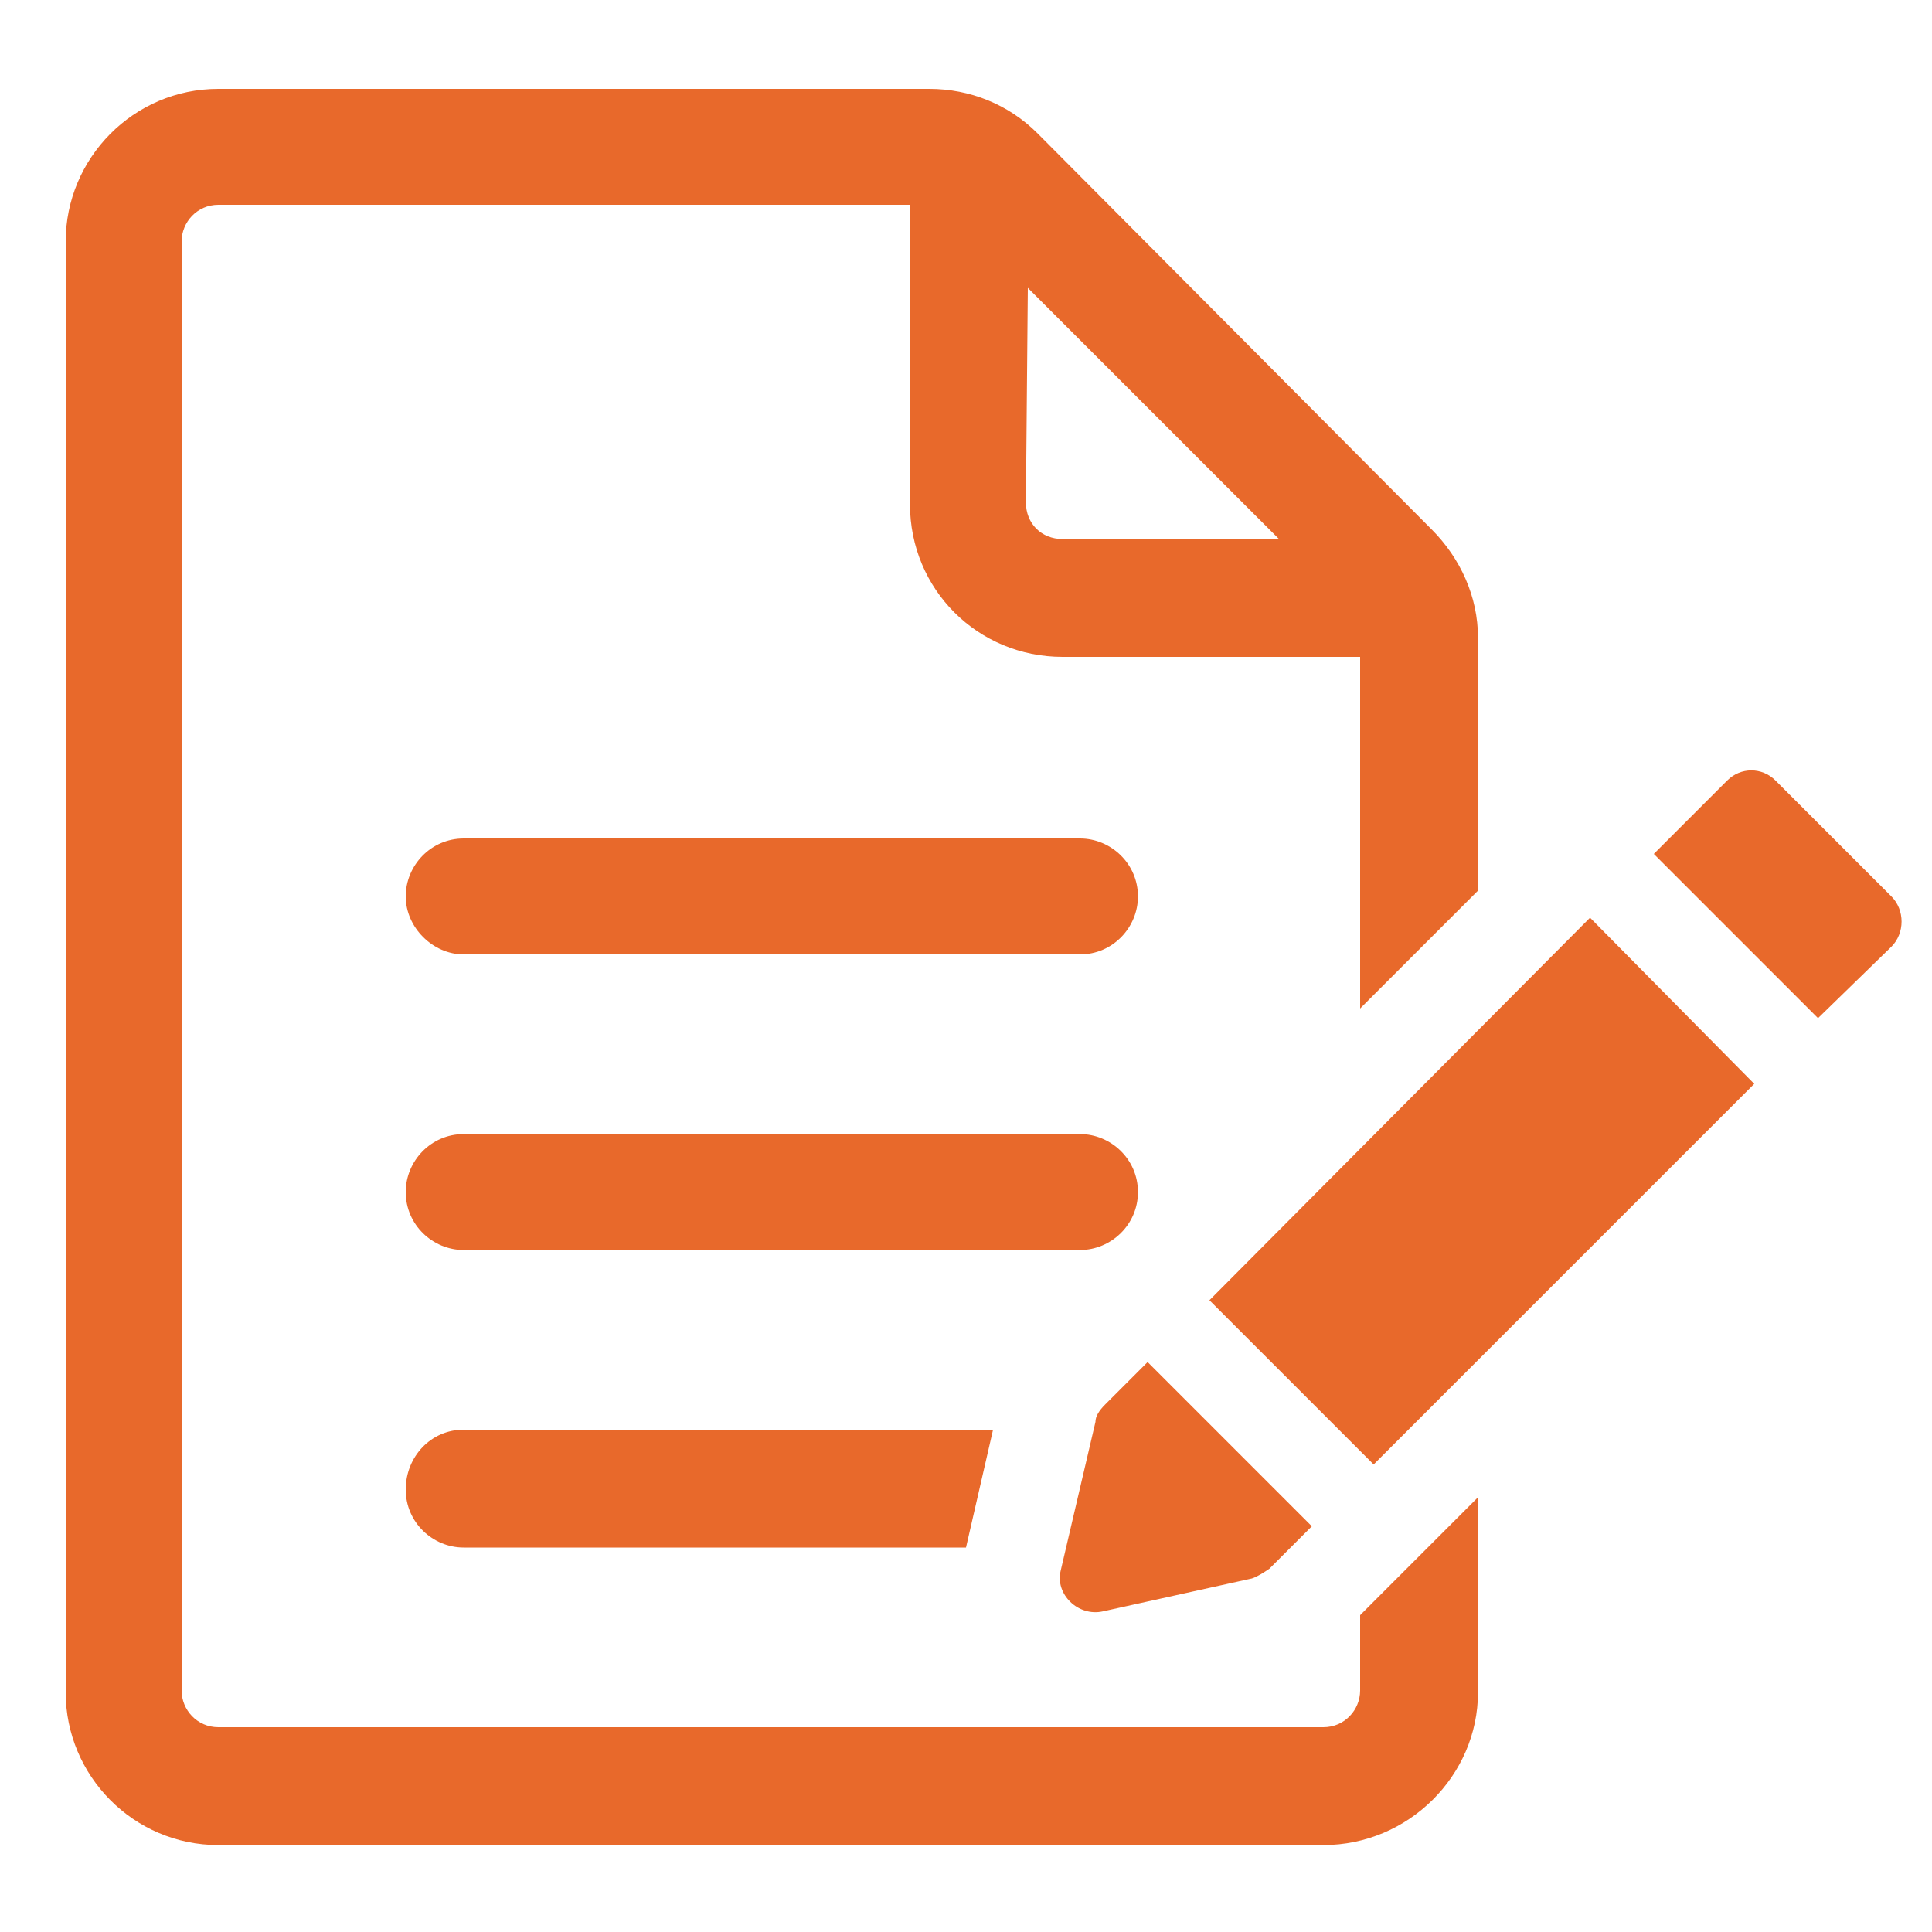 <?xml version="1.0" encoding="UTF-8"?>
<svg xmlns="http://www.w3.org/2000/svg" xmlns:xlink="http://www.w3.org/1999/xlink" version="1.1" id="Ebene_1" x="0px" y="0px" viewBox="0 0 100 100" style="enable-background:new 0 0 100 100;" xml:space="preserve">
<style type="text/css">
	.st0{fill:#E8692B;}
</style>
<g>
	<path class="st0" d="M58.9,61.7c0-1.7-1.4-3-3-3H24c-1.7,0-3,1.4-3,3c0,1.7,1.4,3,3,3h31.9C57.5,64.7,58.9,63.4,58.9,61.7z"></path>
	<path class="st0" d="M24,49.4h31.9c1.7,0,3-1.4,3-3c0-1.7-1.4-3-3-3H24c-1.7,0-3,1.4-3,3S22.4,49.4,24,49.4z"></path>
	<path class="st0" d="M21,77.1c0,1.7,1.4,3,3,3h26l1.4-6.1H24C22.3,74,21,75.4,21,77.1z"></path>
	<path class="st0" d="M70.4,87.5c0,1-0.8,1.9-1.9,1.9H11.3c-1.1,0-1.9-0.9-1.9-1.9v-75c0-1,0.8-1.9,1.9-1.9h35.8v15.5   c0,4.4,3.5,7.9,7.9,7.9h15.4v18.2l6.1-6.1V33c0-2.1-0.9-4.1-2.4-5.6L53.7,6.9c-1.5-1.5-3.5-2.3-5.6-2.3H11.3   c-4.4,0-7.9,3.6-7.9,7.9v75.1c0,4.3,3.5,7.9,7.9,7.9h57.2c4.4,0,8-3.6,8-7.9V77.5l-6.1,6.1V87.5z M53.2,14.9l13,13H55   c-1.1,0-1.9-0.8-1.9-1.9L53.2,14.9L53.2,14.9z"></path>
	<path class="st0" d="M57.1,83.4l7.7-1.7c0.3-0.1,0.6-0.3,0.9-0.5l2.2-2.2l-8.5-8.5l-2.2,2.2c-0.3,0.3-0.5,0.6-0.5,0.9l-1.8,7.7   C54.6,82.5,55.8,83.7,57.1,83.4z"></path>
	<polygon class="st0" points="62.6,67.3 71.1,75.8 90.8,56.1 82.3,47.5  "></polygon>
	<path class="st0" d="M97.9,46.4l-6-6c-0.7-0.7-1.8-0.7-2.5,0l-3.8,3.8l8.5,8.5l3.8-3.7C98.6,48.3,98.6,47.1,97.9,46.4z"></path>
</g>
</svg>
